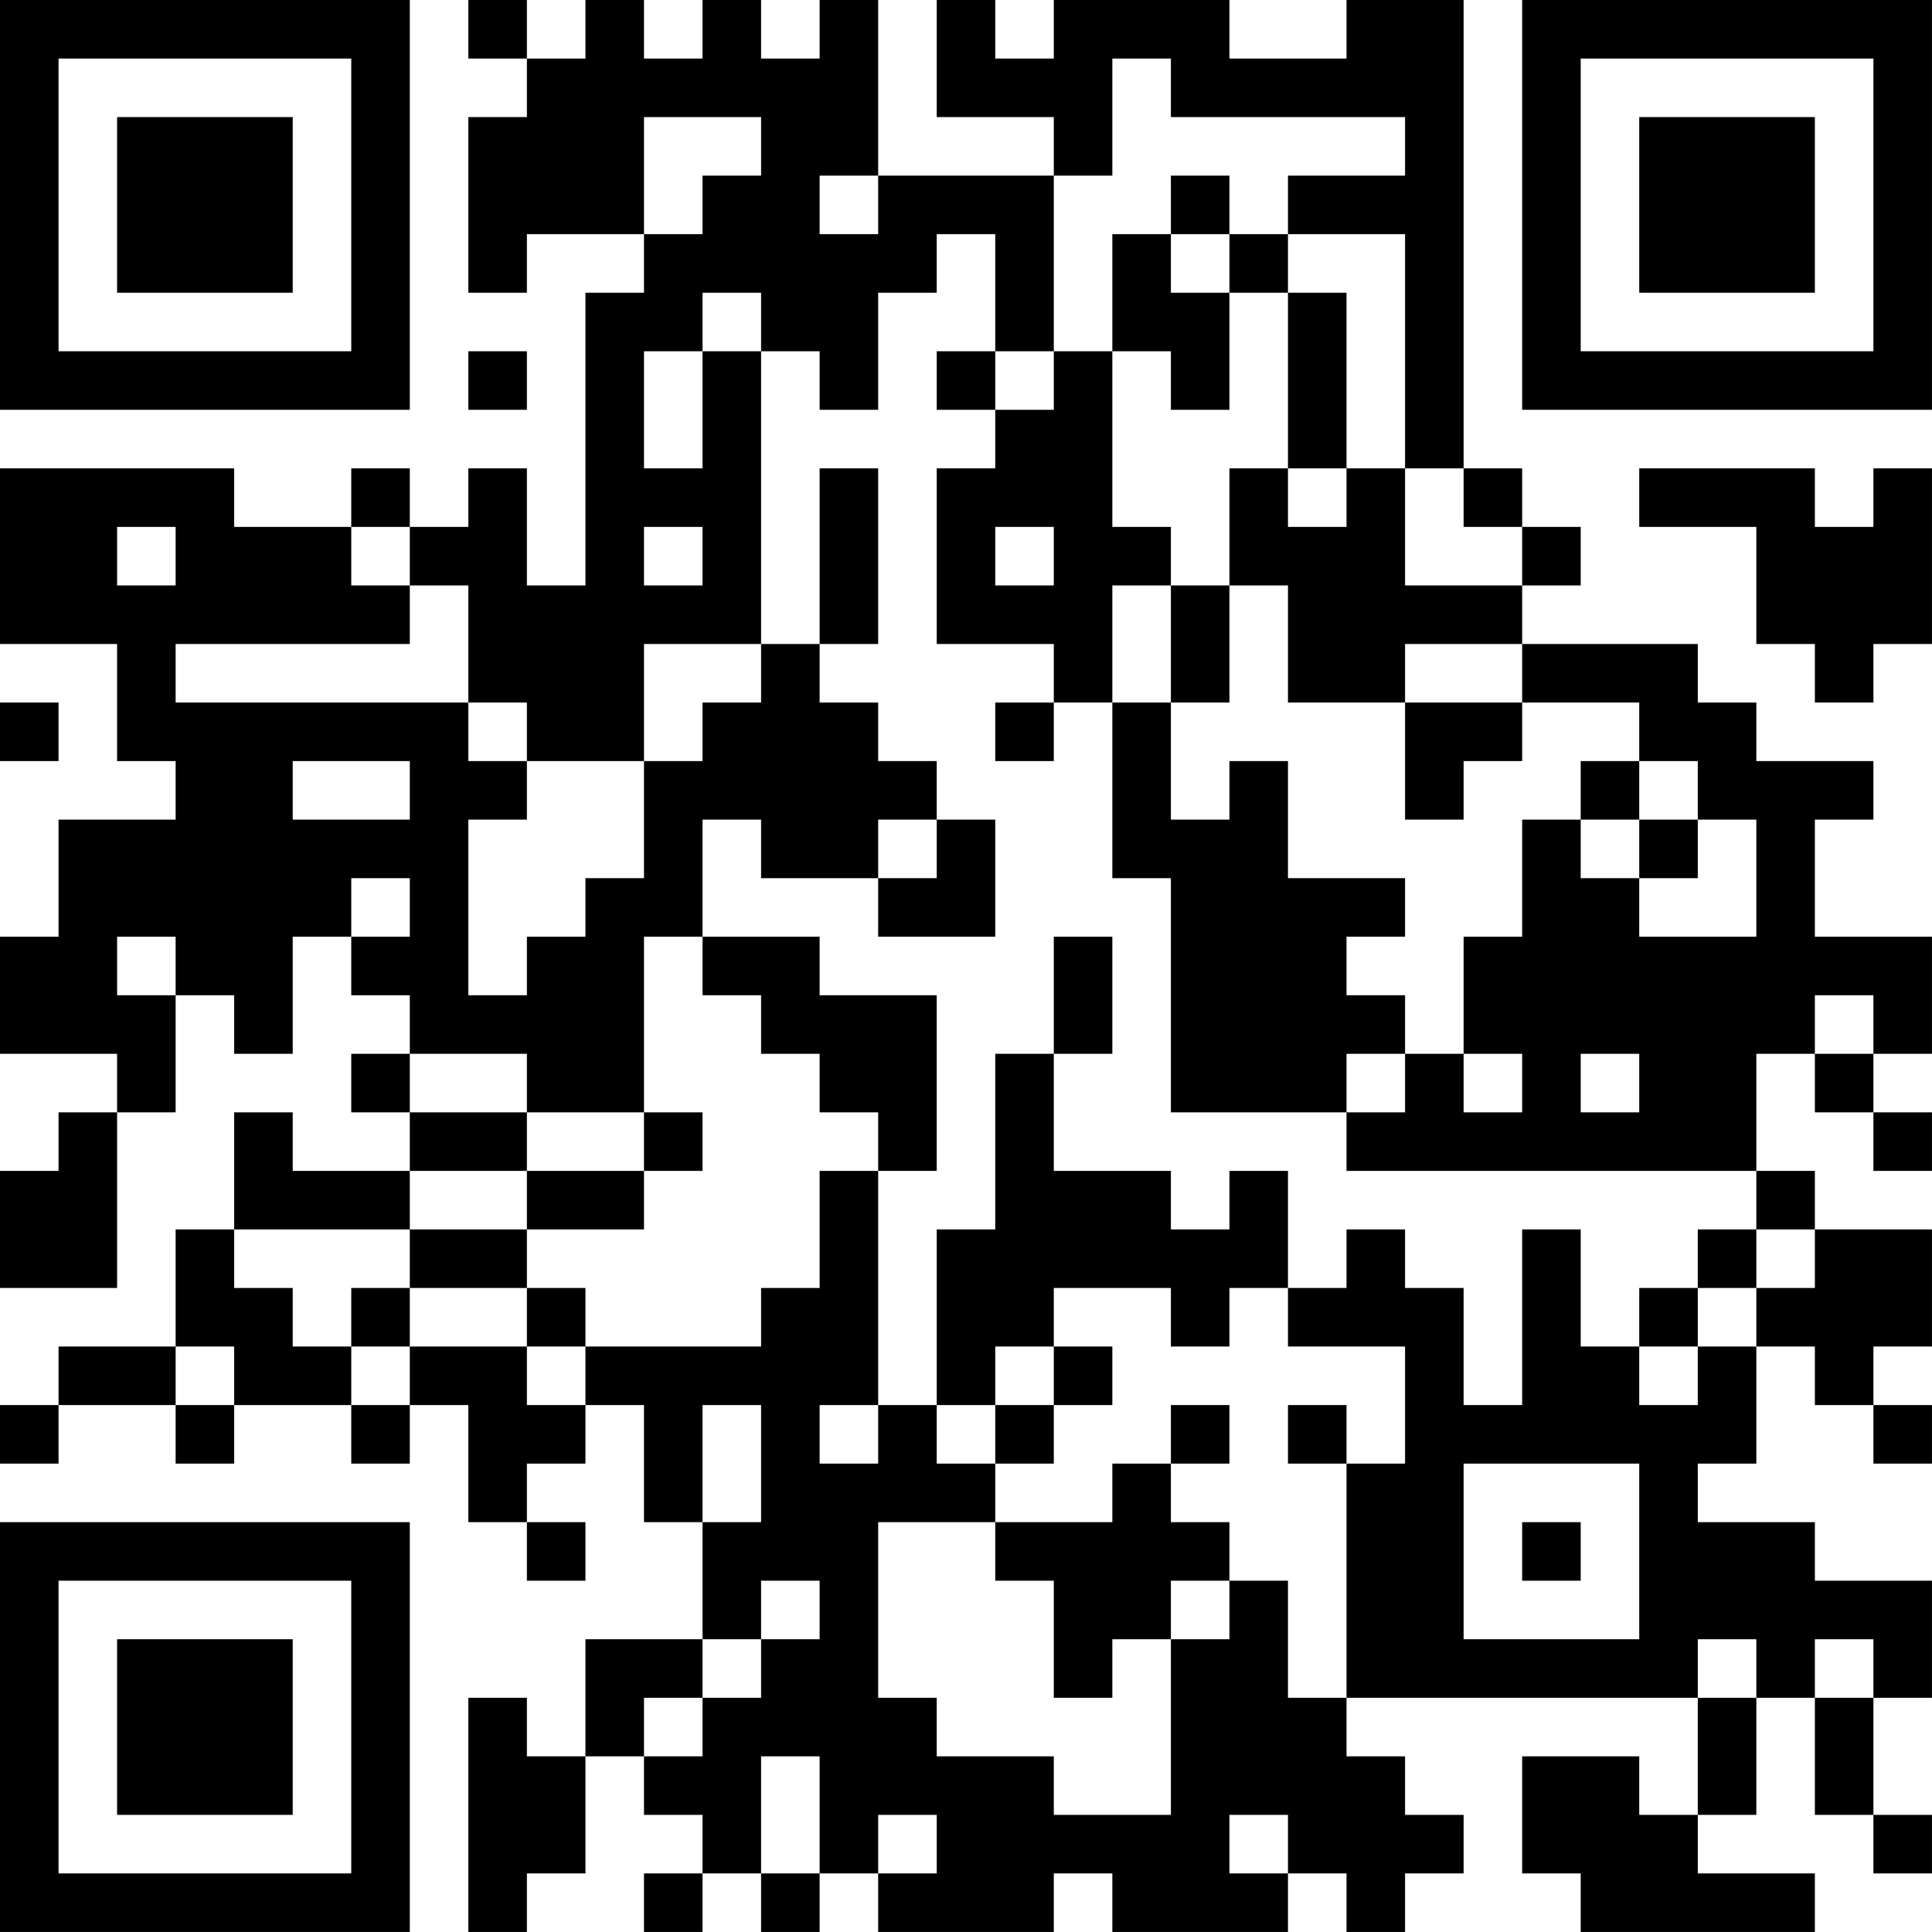 <?xml version="1.0" encoding="UTF-8"?>
<svg xmlns="http://www.w3.org/2000/svg" version="1.1" width="400" height="400" viewBox="0 0 400 400"><rect x="0" y="0" width="400" height="400" fill="#ffffff"/><g transform="scale(12.121)"><g transform="translate(0,0)"><path fill-rule="evenodd" d="M8 0L8 1L9 1L9 2L8 2L8 5L9 5L9 4L11 4L11 5L10 5L10 10L9 10L9 8L8 8L8 9L7 9L7 8L6 8L6 9L4 9L4 8L0 8L0 11L2 11L2 13L3 13L3 14L1 14L1 16L0 16L0 18L2 18L2 19L1 19L1 20L0 20L0 22L2 22L2 19L3 19L3 17L4 17L4 18L5 18L5 16L6 16L6 17L7 17L7 18L6 18L6 19L7 19L7 20L5 20L5 19L4 19L4 21L3 21L3 23L1 23L1 24L0 24L0 25L1 25L1 24L3 24L3 25L4 25L4 24L6 24L6 25L7 25L7 24L8 24L8 26L9 26L9 27L10 27L10 26L9 26L9 25L10 25L10 24L11 24L11 26L12 26L12 28L10 28L10 30L9 30L9 29L8 29L8 33L9 33L9 32L10 32L10 30L11 30L11 31L12 31L12 32L11 32L11 33L12 33L12 32L13 32L13 33L14 33L14 32L15 32L15 33L18 33L18 32L19 32L19 33L22 33L22 32L23 32L23 33L24 33L24 32L25 32L25 31L24 31L24 30L23 30L23 29L29 29L29 31L28 31L28 30L26 30L26 32L27 32L27 33L31 33L31 32L29 32L29 31L30 31L30 29L31 29L31 31L32 31L32 32L33 32L33 31L32 31L32 29L33 29L33 27L31 27L31 26L29 26L29 25L30 25L30 23L31 23L31 24L32 24L32 25L33 25L33 24L32 24L32 23L33 23L33 21L31 21L31 20L30 20L30 18L31 18L31 19L32 19L32 20L33 20L33 19L32 19L32 18L33 18L33 16L31 16L31 14L32 14L32 13L30 13L30 12L29 12L29 11L26 11L26 10L27 10L27 9L26 9L26 8L25 8L25 0L23 0L23 1L21 1L21 0L18 0L18 1L17 1L17 0L16 0L16 2L18 2L18 3L15 3L15 0L14 0L14 1L13 1L13 0L12 0L12 1L11 1L11 0L10 0L10 1L9 1L9 0ZM19 1L19 3L18 3L18 6L17 6L17 4L16 4L16 5L15 5L15 7L14 7L14 6L13 6L13 5L12 5L12 6L11 6L11 8L12 8L12 6L13 6L13 11L11 11L11 13L9 13L9 12L8 12L8 10L7 10L7 9L6 9L6 10L7 10L7 11L3 11L3 12L8 12L8 13L9 13L9 14L8 14L8 17L9 17L9 16L10 16L10 15L11 15L11 13L12 13L12 12L13 12L13 11L14 11L14 12L15 12L15 13L16 13L16 14L15 14L15 15L13 15L13 14L12 14L12 16L11 16L11 19L9 19L9 18L7 18L7 19L9 19L9 20L7 20L7 21L4 21L4 22L5 22L5 23L6 23L6 24L7 24L7 23L9 23L9 24L10 24L10 23L13 23L13 22L14 22L14 20L15 20L15 24L14 24L14 25L15 25L15 24L16 24L16 25L17 25L17 26L15 26L15 29L16 29L16 30L18 30L18 31L20 31L20 28L21 28L21 27L22 27L22 29L23 29L23 25L24 25L24 23L22 23L22 22L23 22L23 21L24 21L24 22L25 22L25 24L26 24L26 21L27 21L27 23L28 23L28 24L29 24L29 23L30 23L30 22L31 22L31 21L30 21L30 20L23 20L23 19L24 19L24 18L25 18L25 19L26 19L26 18L25 18L25 16L26 16L26 14L27 14L27 15L28 15L28 16L30 16L30 14L29 14L29 13L28 13L28 12L26 12L26 11L24 11L24 12L22 12L22 10L21 10L21 8L22 8L22 9L23 9L23 8L24 8L24 10L26 10L26 9L25 9L25 8L24 8L24 4L22 4L22 3L24 3L24 2L20 2L20 1ZM11 2L11 4L12 4L12 3L13 3L13 2ZM14 3L14 4L15 4L15 3ZM20 3L20 4L19 4L19 6L18 6L18 7L17 7L17 6L16 6L16 7L17 7L17 8L16 8L16 11L18 11L18 12L17 12L17 13L18 13L18 12L19 12L19 15L20 15L20 19L23 19L23 18L24 18L24 17L23 17L23 16L24 16L24 15L22 15L22 13L21 13L21 14L20 14L20 12L21 12L21 10L20 10L20 9L19 9L19 6L20 6L20 7L21 7L21 5L22 5L22 8L23 8L23 5L22 5L22 4L21 4L21 3ZM20 4L20 5L21 5L21 4ZM8 6L8 7L9 7L9 6ZM14 8L14 11L15 11L15 8ZM28 8L28 9L30 9L30 11L31 11L31 12L32 12L32 11L33 11L33 8L32 8L32 9L31 9L31 8ZM2 9L2 10L3 10L3 9ZM11 9L11 10L12 10L12 9ZM17 9L17 10L18 10L18 9ZM19 10L19 12L20 12L20 10ZM0 12L0 13L1 13L1 12ZM24 12L24 14L25 14L25 13L26 13L26 12ZM5 13L5 14L7 14L7 13ZM27 13L27 14L28 14L28 15L29 15L29 14L28 14L28 13ZM16 14L16 15L15 15L15 16L17 16L17 14ZM6 15L6 16L7 16L7 15ZM2 16L2 17L3 17L3 16ZM12 16L12 17L13 17L13 18L14 18L14 19L15 19L15 20L16 20L16 17L14 17L14 16ZM18 16L18 18L17 18L17 21L16 21L16 24L17 24L17 25L18 25L18 24L19 24L19 23L18 23L18 22L20 22L20 23L21 23L21 22L22 22L22 20L21 20L21 21L20 21L20 20L18 20L18 18L19 18L19 16ZM31 17L31 18L32 18L32 17ZM27 18L27 19L28 19L28 18ZM11 19L11 20L9 20L9 21L7 21L7 22L6 22L6 23L7 23L7 22L9 22L9 23L10 23L10 22L9 22L9 21L11 21L11 20L12 20L12 19ZM29 21L29 22L28 22L28 23L29 23L29 22L30 22L30 21ZM3 23L3 24L4 24L4 23ZM17 23L17 24L18 24L18 23ZM12 24L12 26L13 26L13 24ZM20 24L20 25L19 25L19 26L17 26L17 27L18 27L18 29L19 29L19 28L20 28L20 27L21 27L21 26L20 26L20 25L21 25L21 24ZM22 24L22 25L23 25L23 24ZM25 25L25 28L28 28L28 25ZM26 26L26 27L27 27L27 26ZM13 27L13 28L12 28L12 29L11 29L11 30L12 30L12 29L13 29L13 28L14 28L14 27ZM29 28L29 29L30 29L30 28ZM31 28L31 29L32 29L32 28ZM13 30L13 32L14 32L14 30ZM15 31L15 32L16 32L16 31ZM21 31L21 32L22 32L22 31ZM0 0L0 7L7 7L7 0ZM1 1L1 6L6 6L6 1ZM2 2L2 5L5 5L5 2ZM26 0L26 7L33 7L33 0ZM27 1L27 6L32 6L32 1ZM28 2L28 5L31 5L31 2ZM0 26L0 33L7 33L7 26ZM1 27L1 32L6 32L6 27ZM2 28L2 31L5 31L5 28Z" fill="#000000"/></g></g></svg>
